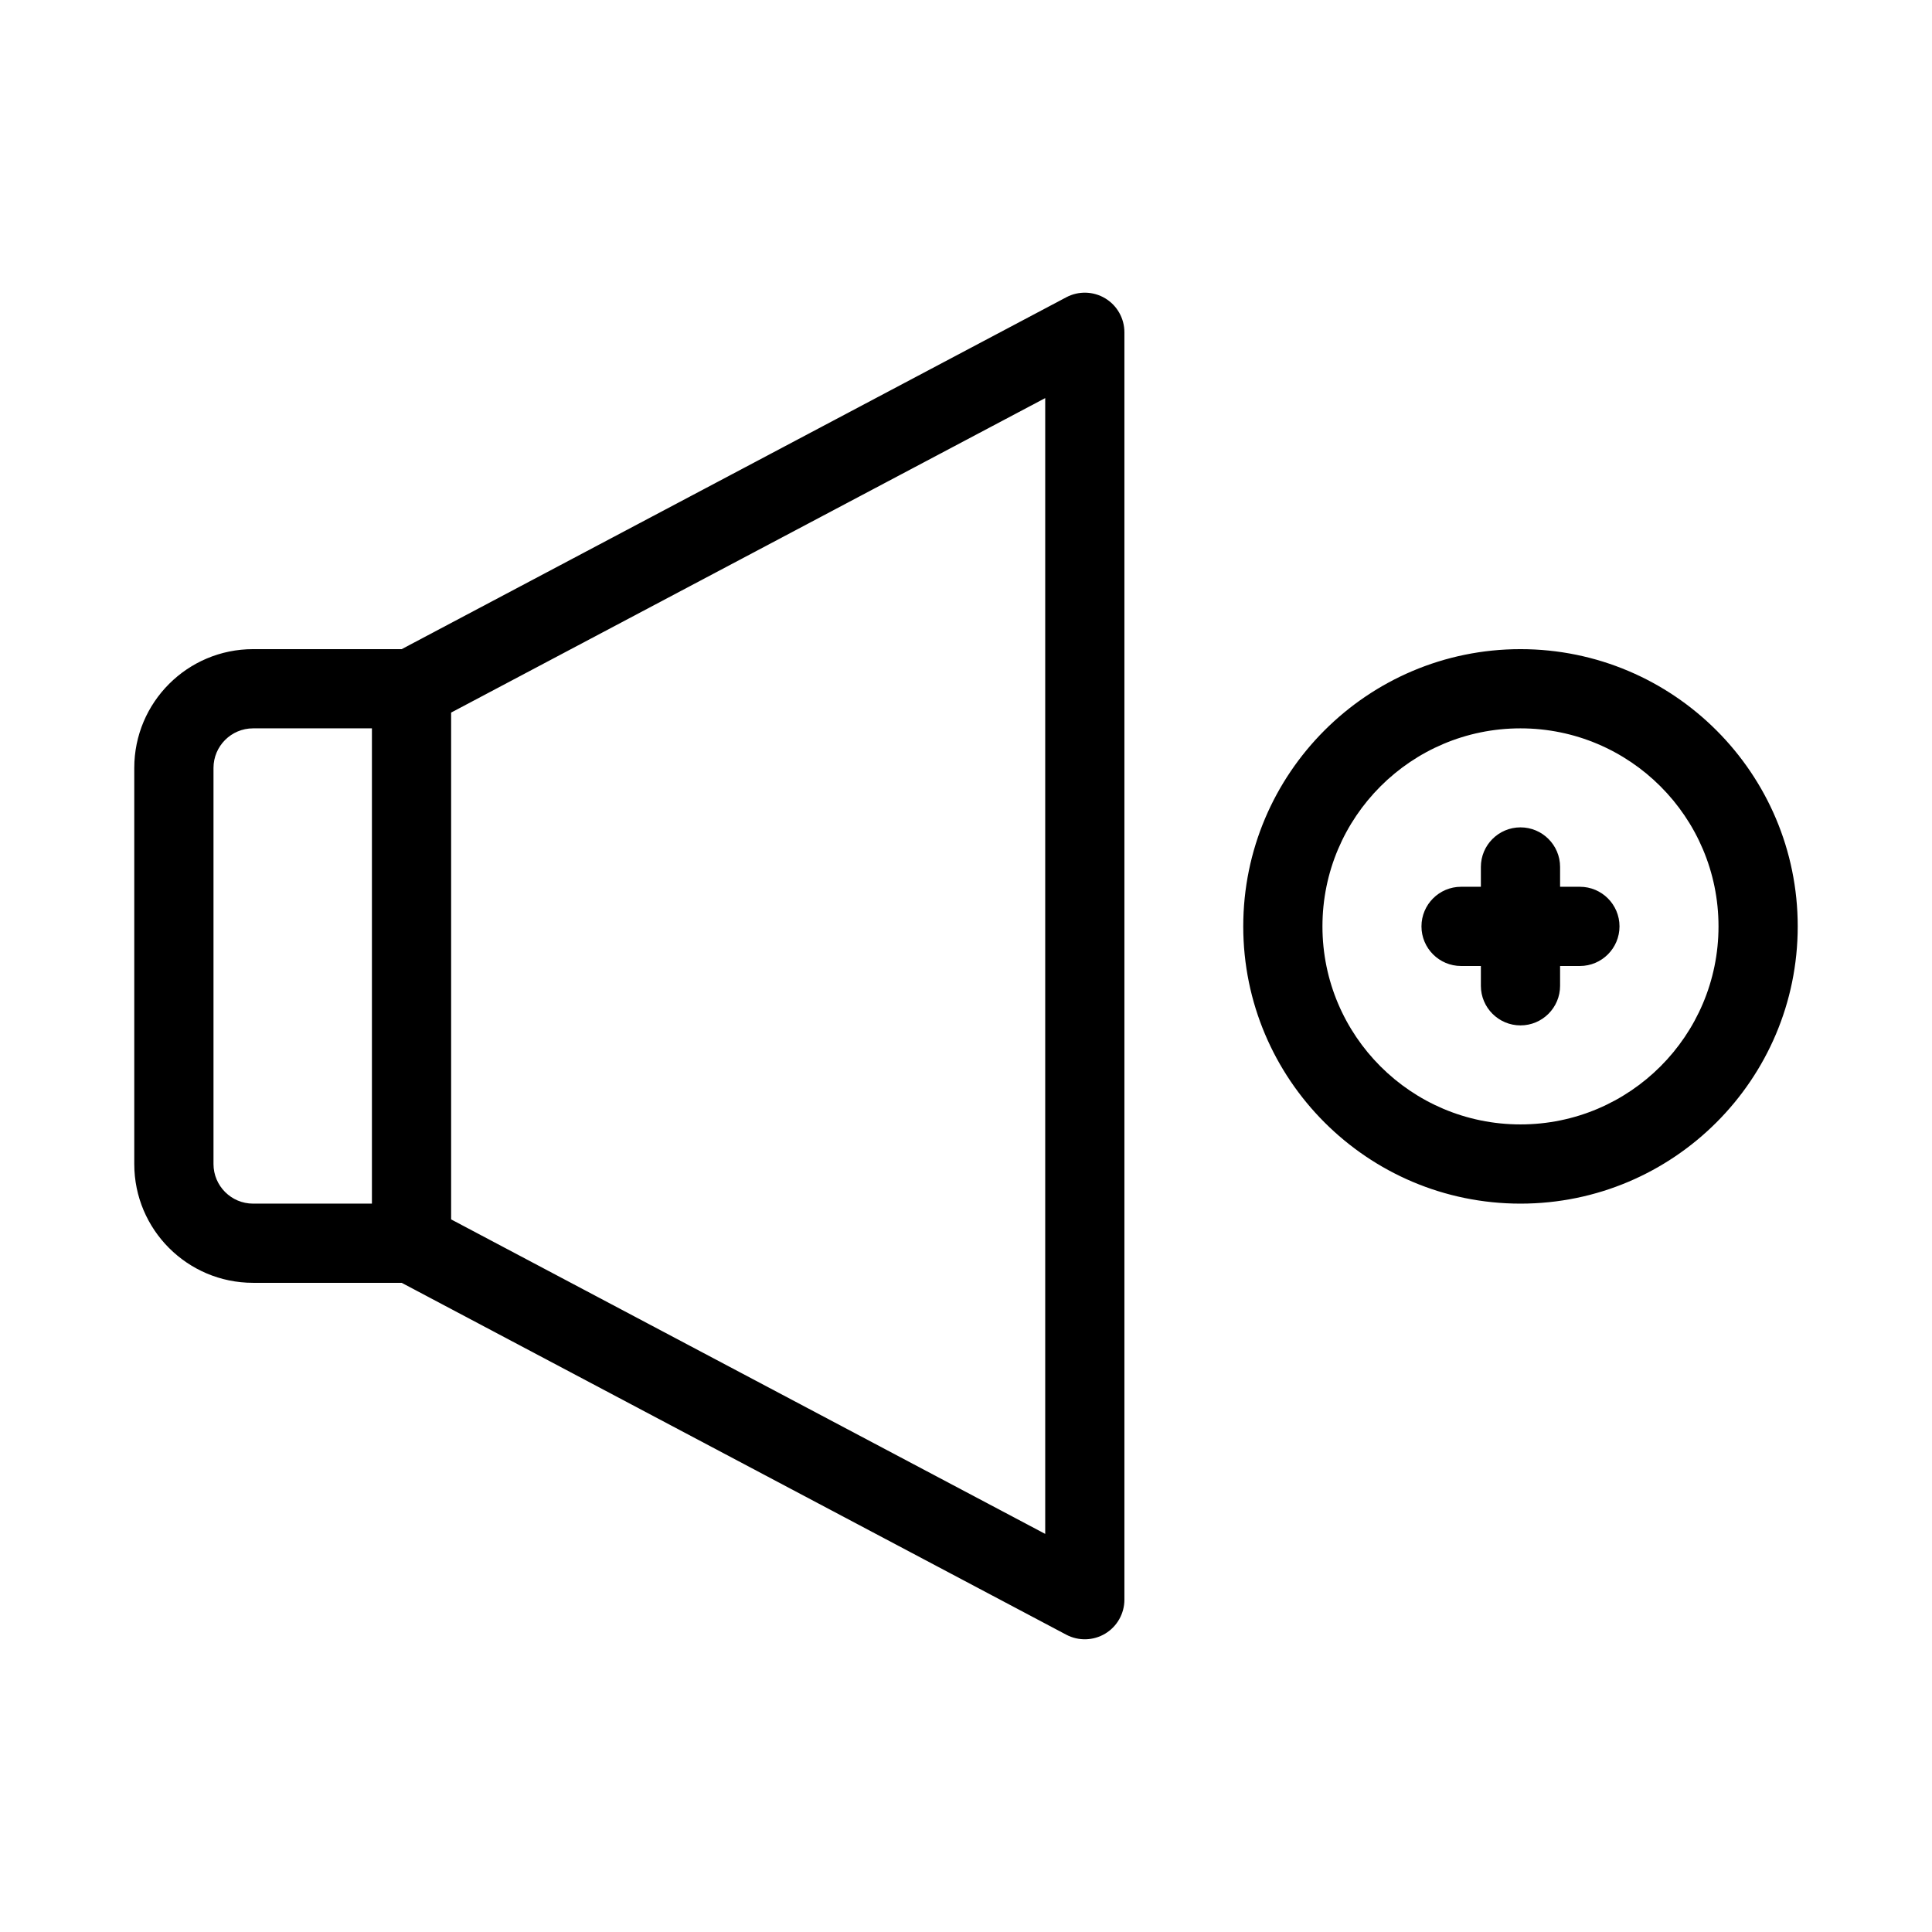 <?xml version="1.0" encoding="UTF-8"?>
<!-- Uploaded to: SVG Repo, www.svgrepo.com, Generator: SVG Repo Mixer Tools -->
<svg fill="#000000" width="800px" height="800px" version="1.1" viewBox="144 144 512 512" xmlns="http://www.w3.org/2000/svg">
 <path d="m250.45 316.03 176.12-93.246c3.254-1.723 7.168-1.617 10.328 0.281 3.148 1.898 5.082 5.312 5.082 8.996v335.87c0 3.684-1.934 7.098-5.082 8.996-3.16 1.898-7.074 2.004-10.328 0.285l-176.12-93.25h-39.379c-17.391 0-31.488-14.094-31.488-31.484v-104.96c0-17.395 14.098-31.488 31.488-31.488zm13.102 16.812v134.31l157.44 83.348v-301zm283.39-16.812c-40.543 0-73.469 32.926-73.469 73.473 0 40.543 32.926 73.473 73.469 73.473 40.547 0 73.473-32.93 73.473-73.473 0-40.547-32.926-73.473-73.473-73.473zm-304.38 20.992h-31.488c-5.793 0-10.496 4.699-10.496 10.496v104.96c0 5.793 4.703 10.496 10.496 10.496h31.488zm304.38 0c28.969 0 52.48 23.512 52.48 52.48s-23.512 52.48-52.48 52.48-52.48-23.512-52.48-52.48 23.512-52.48 52.48-52.48zm-10.496 41.984v-5.25c0-5.793 4.703-10.496 10.496-10.496 5.797 0 10.496 4.703 10.496 10.496v5.25h5.25c5.793 0 10.496 4.699 10.496 10.496 0 5.793-4.703 10.496-10.496 10.496h-5.25v5.246c0 5.793-4.699 10.496-10.496 10.496-5.793 0-10.496-4.703-10.496-10.496v-5.246h-5.246c-5.793 0-10.496-4.703-10.496-10.496 0-5.797 4.703-10.496 10.496-10.496z" fill-rule="evenodd"/>
</svg>